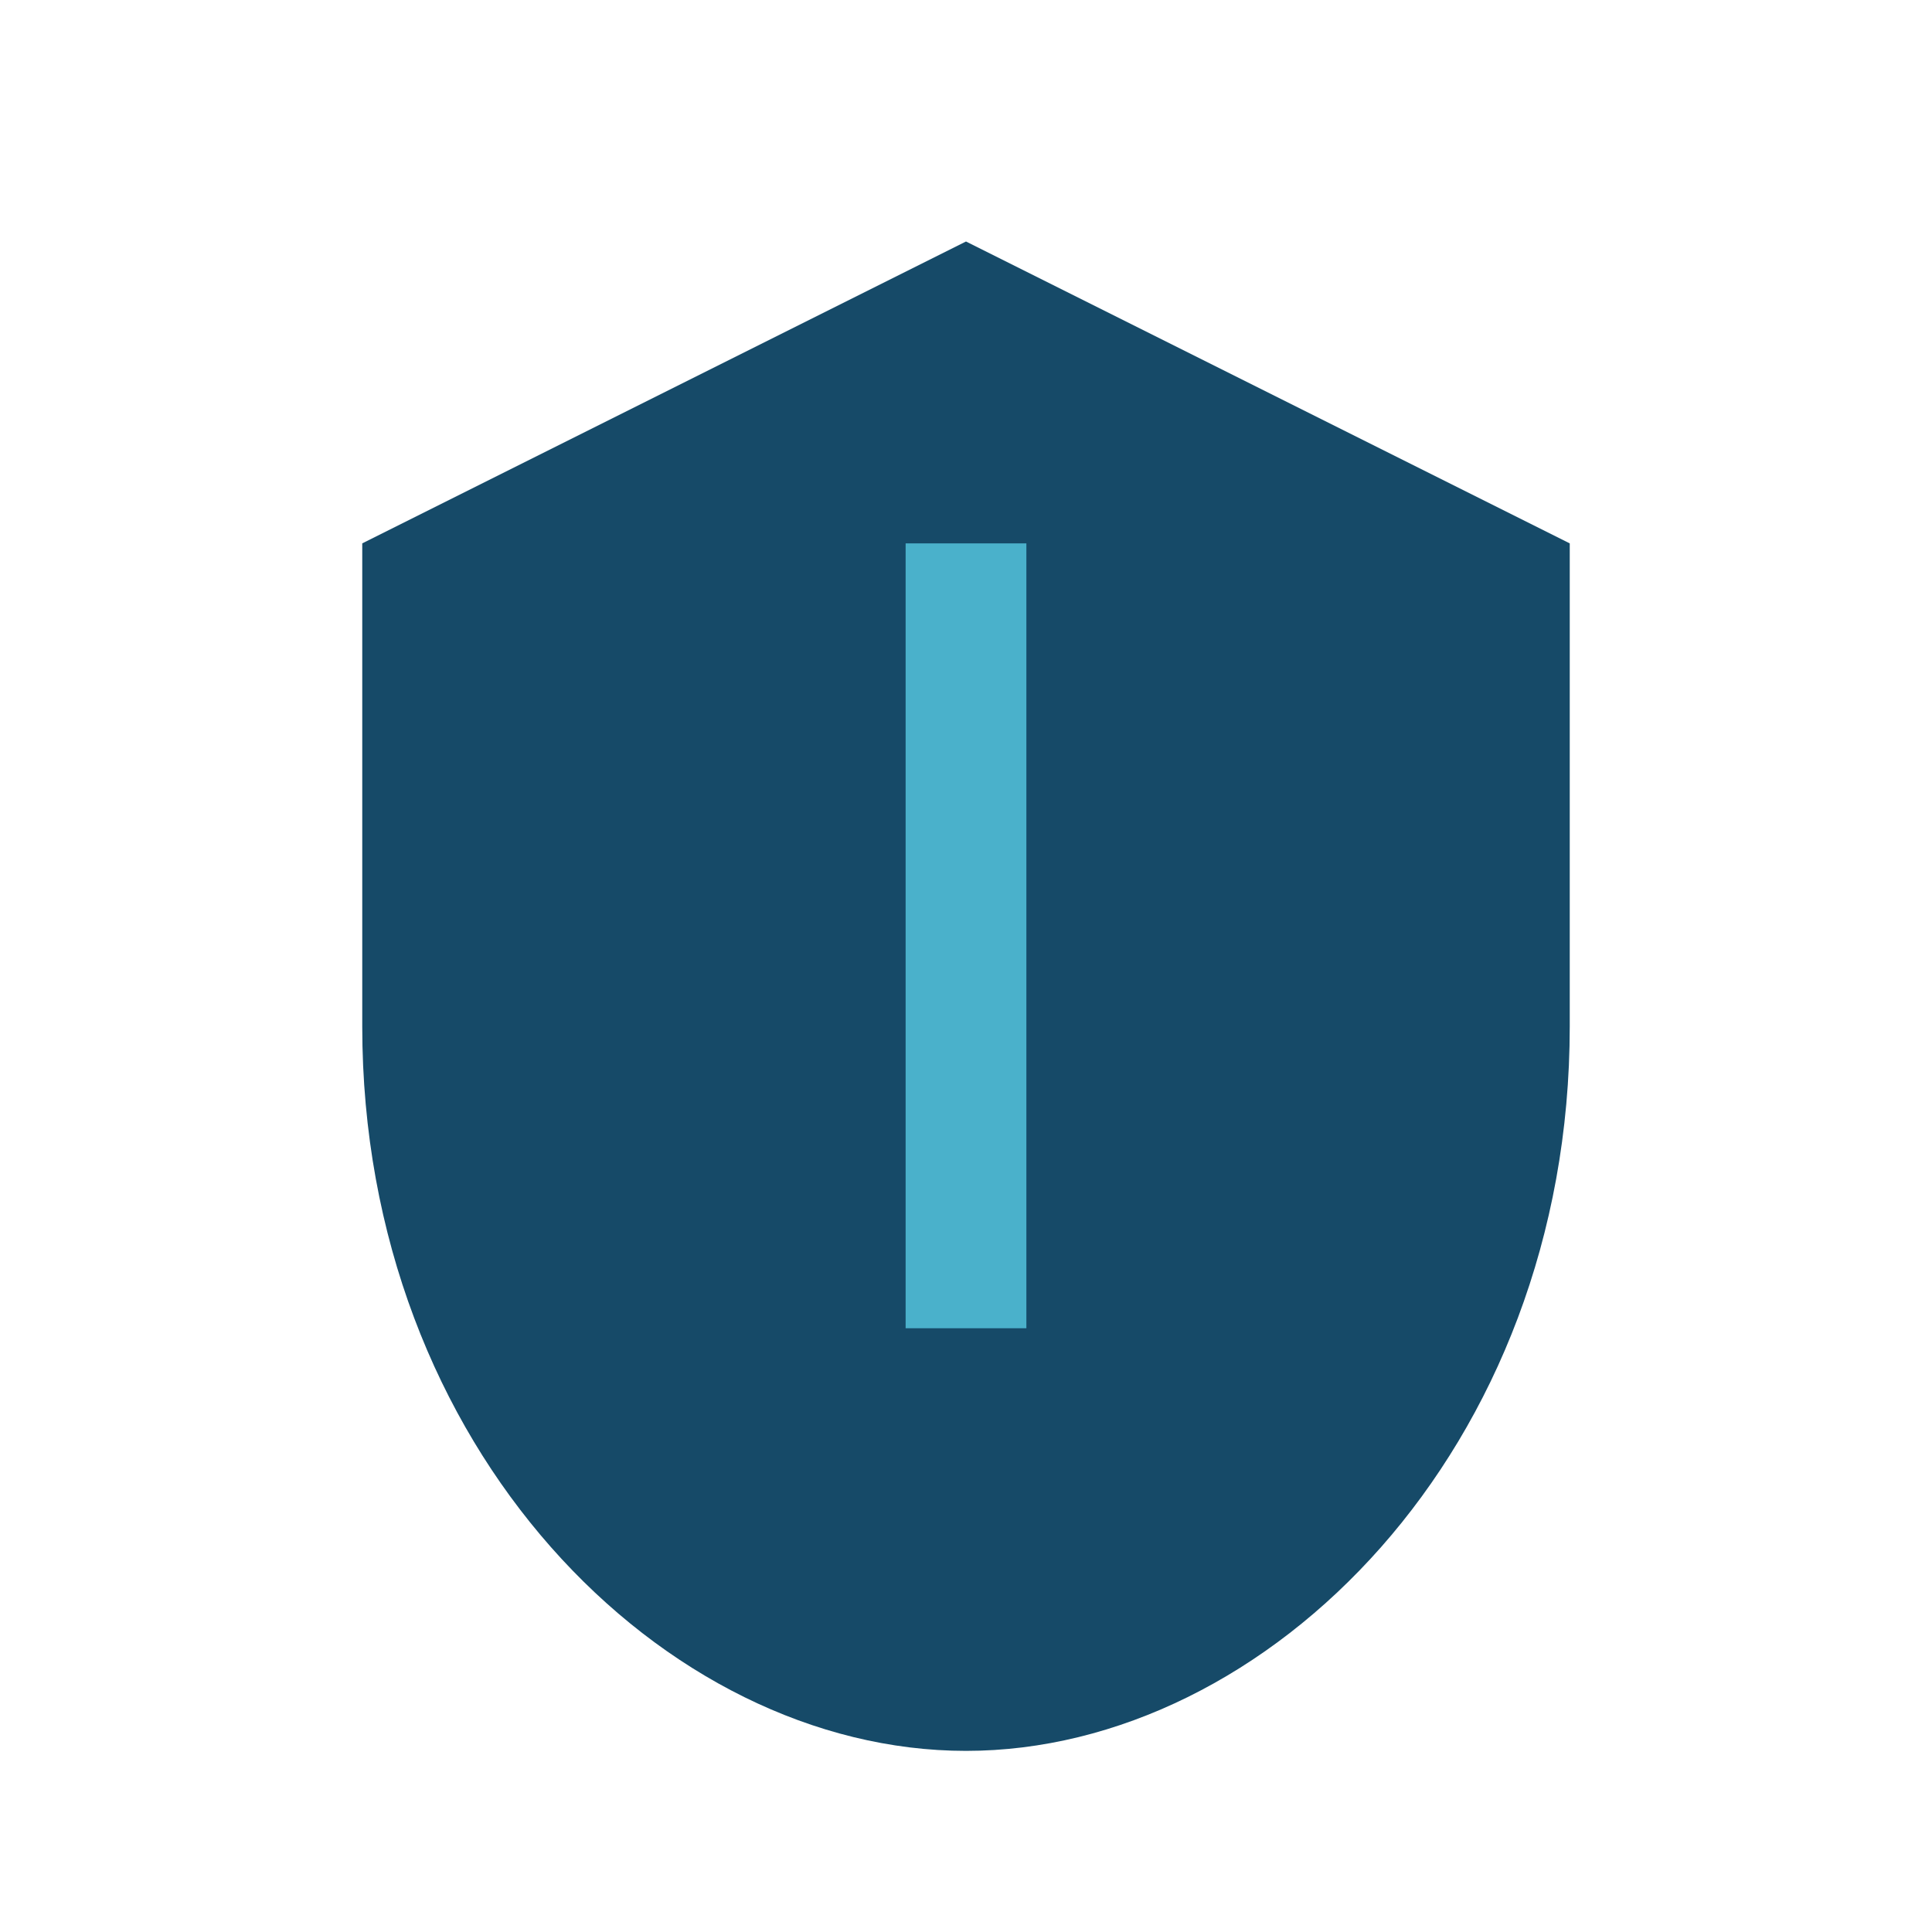 <?xml version="1.0" encoding="UTF-8"?>
<svg xmlns="http://www.w3.org/2000/svg" width="32" height="32" viewBox="0 0 32 32"><path d="M16 4l10 5v8c0 7-5 12-10 12S6 24 6 17V9z" fill="#164A68"/><path d="M16 9v13" stroke="#4AB1CB" stroke-width="2"/></svg>